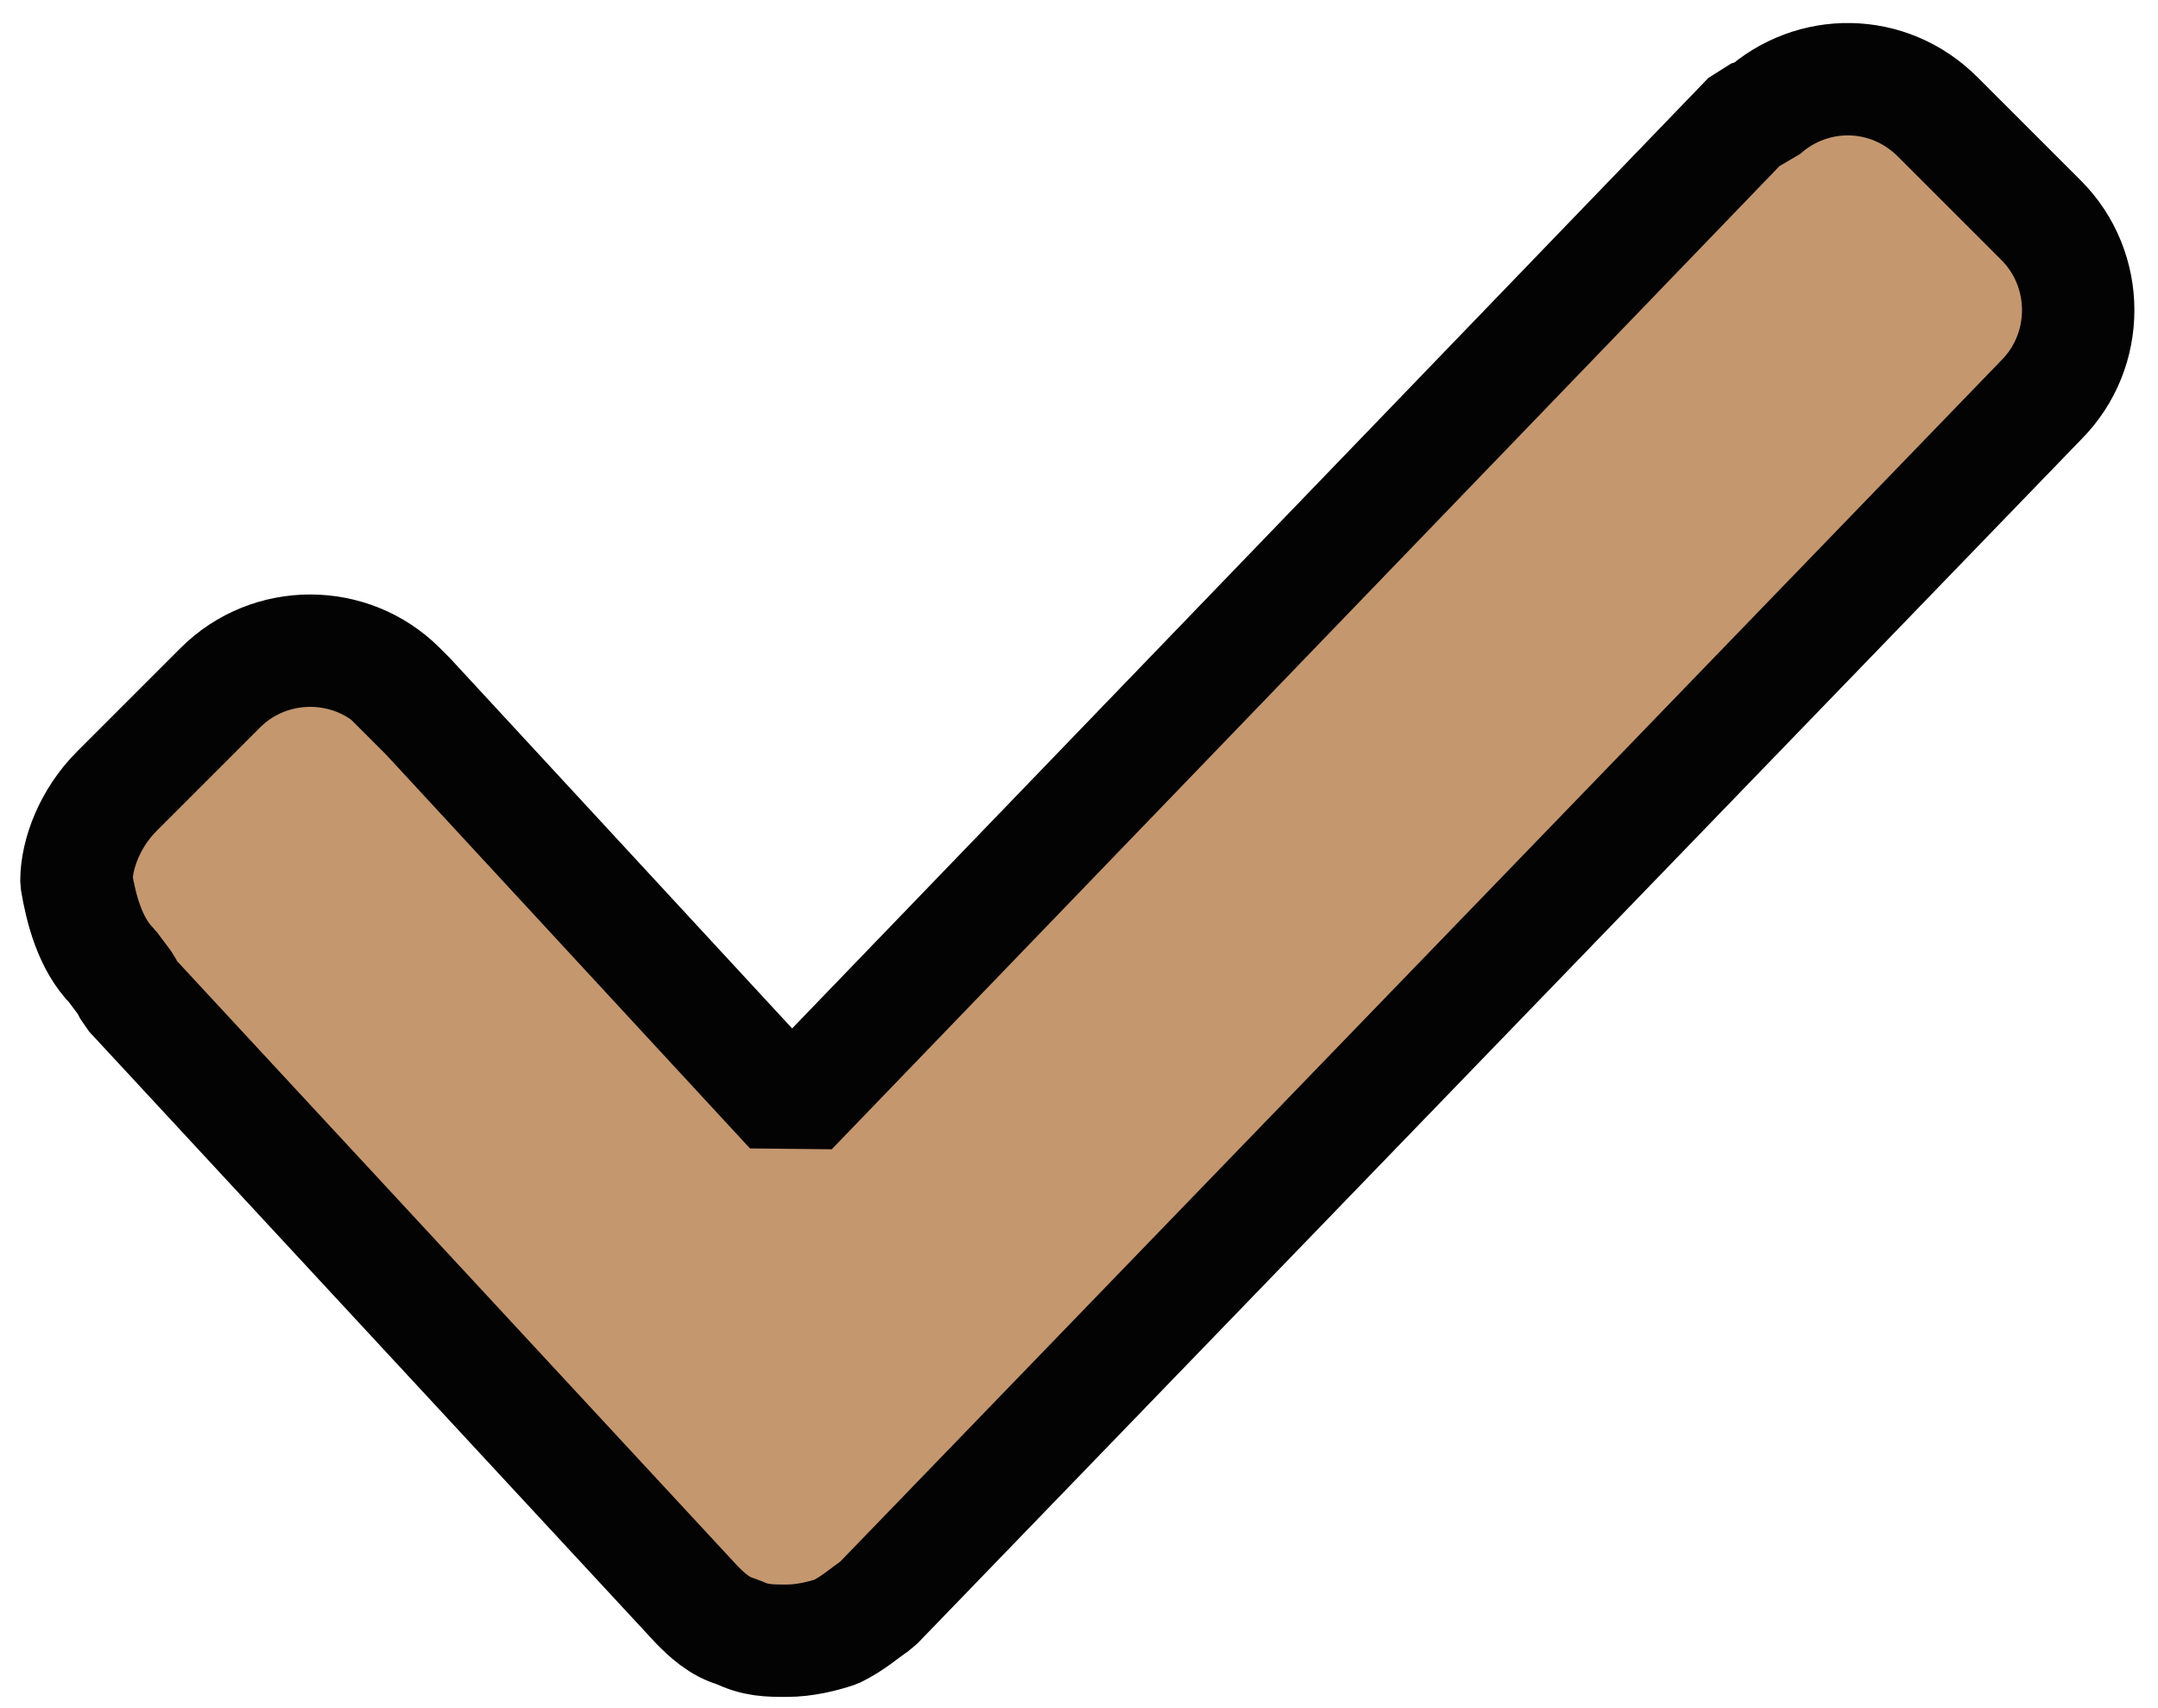 <?xml version="1.0" encoding="UTF-8"?> <!-- Generator: Adobe Illustrator 22.1.0, SVG Export Plug-In . SVG Version: 6.00 Build 0) --> <svg xmlns="http://www.w3.org/2000/svg" xmlns:xlink="http://www.w3.org/1999/xlink" id="Слой_1" x="0px" y="0px" viewBox="0 0 48 38" style="enable-background:new 0 0 48 38;" xml:space="preserve"> <style type="text/css"> .st0{fill:#C4976F;stroke:#030303;stroke-width:2.5;stroke-linecap:square;stroke-linejoin:bevel;} </style> <path class="st0" d="M2.5,21.5l0.3,0.4l0.1,0.2l12.6,13.6l0,0c0.2,0.2,0.5,0.5,0.9,0.6c0.4,0.2,0.7,0.2,1.1,0.2 c0.4,0,0.8-0.1,1.1-0.2c0.4-0.2,0.6-0.4,0.9-0.6l0,0L45.4,8.9c1.1-1.1,1.1-2.9,0-4l-2.3-2.3c-1.1-1.1-2.8-1.1-3.9-0.1l-0.3,0.1 L17.6,24.7l-8.5-9.2l0,0l-0.2-0.2L8,16.2l0.9-0.9c-1.1-1.1-2.9-1.1-4,0l-2.3,2.3c-0.6,0.6-0.9,1.4-0.9,2C1.8,20.2,2,21,2.5,21.5z"></path> </svg> 